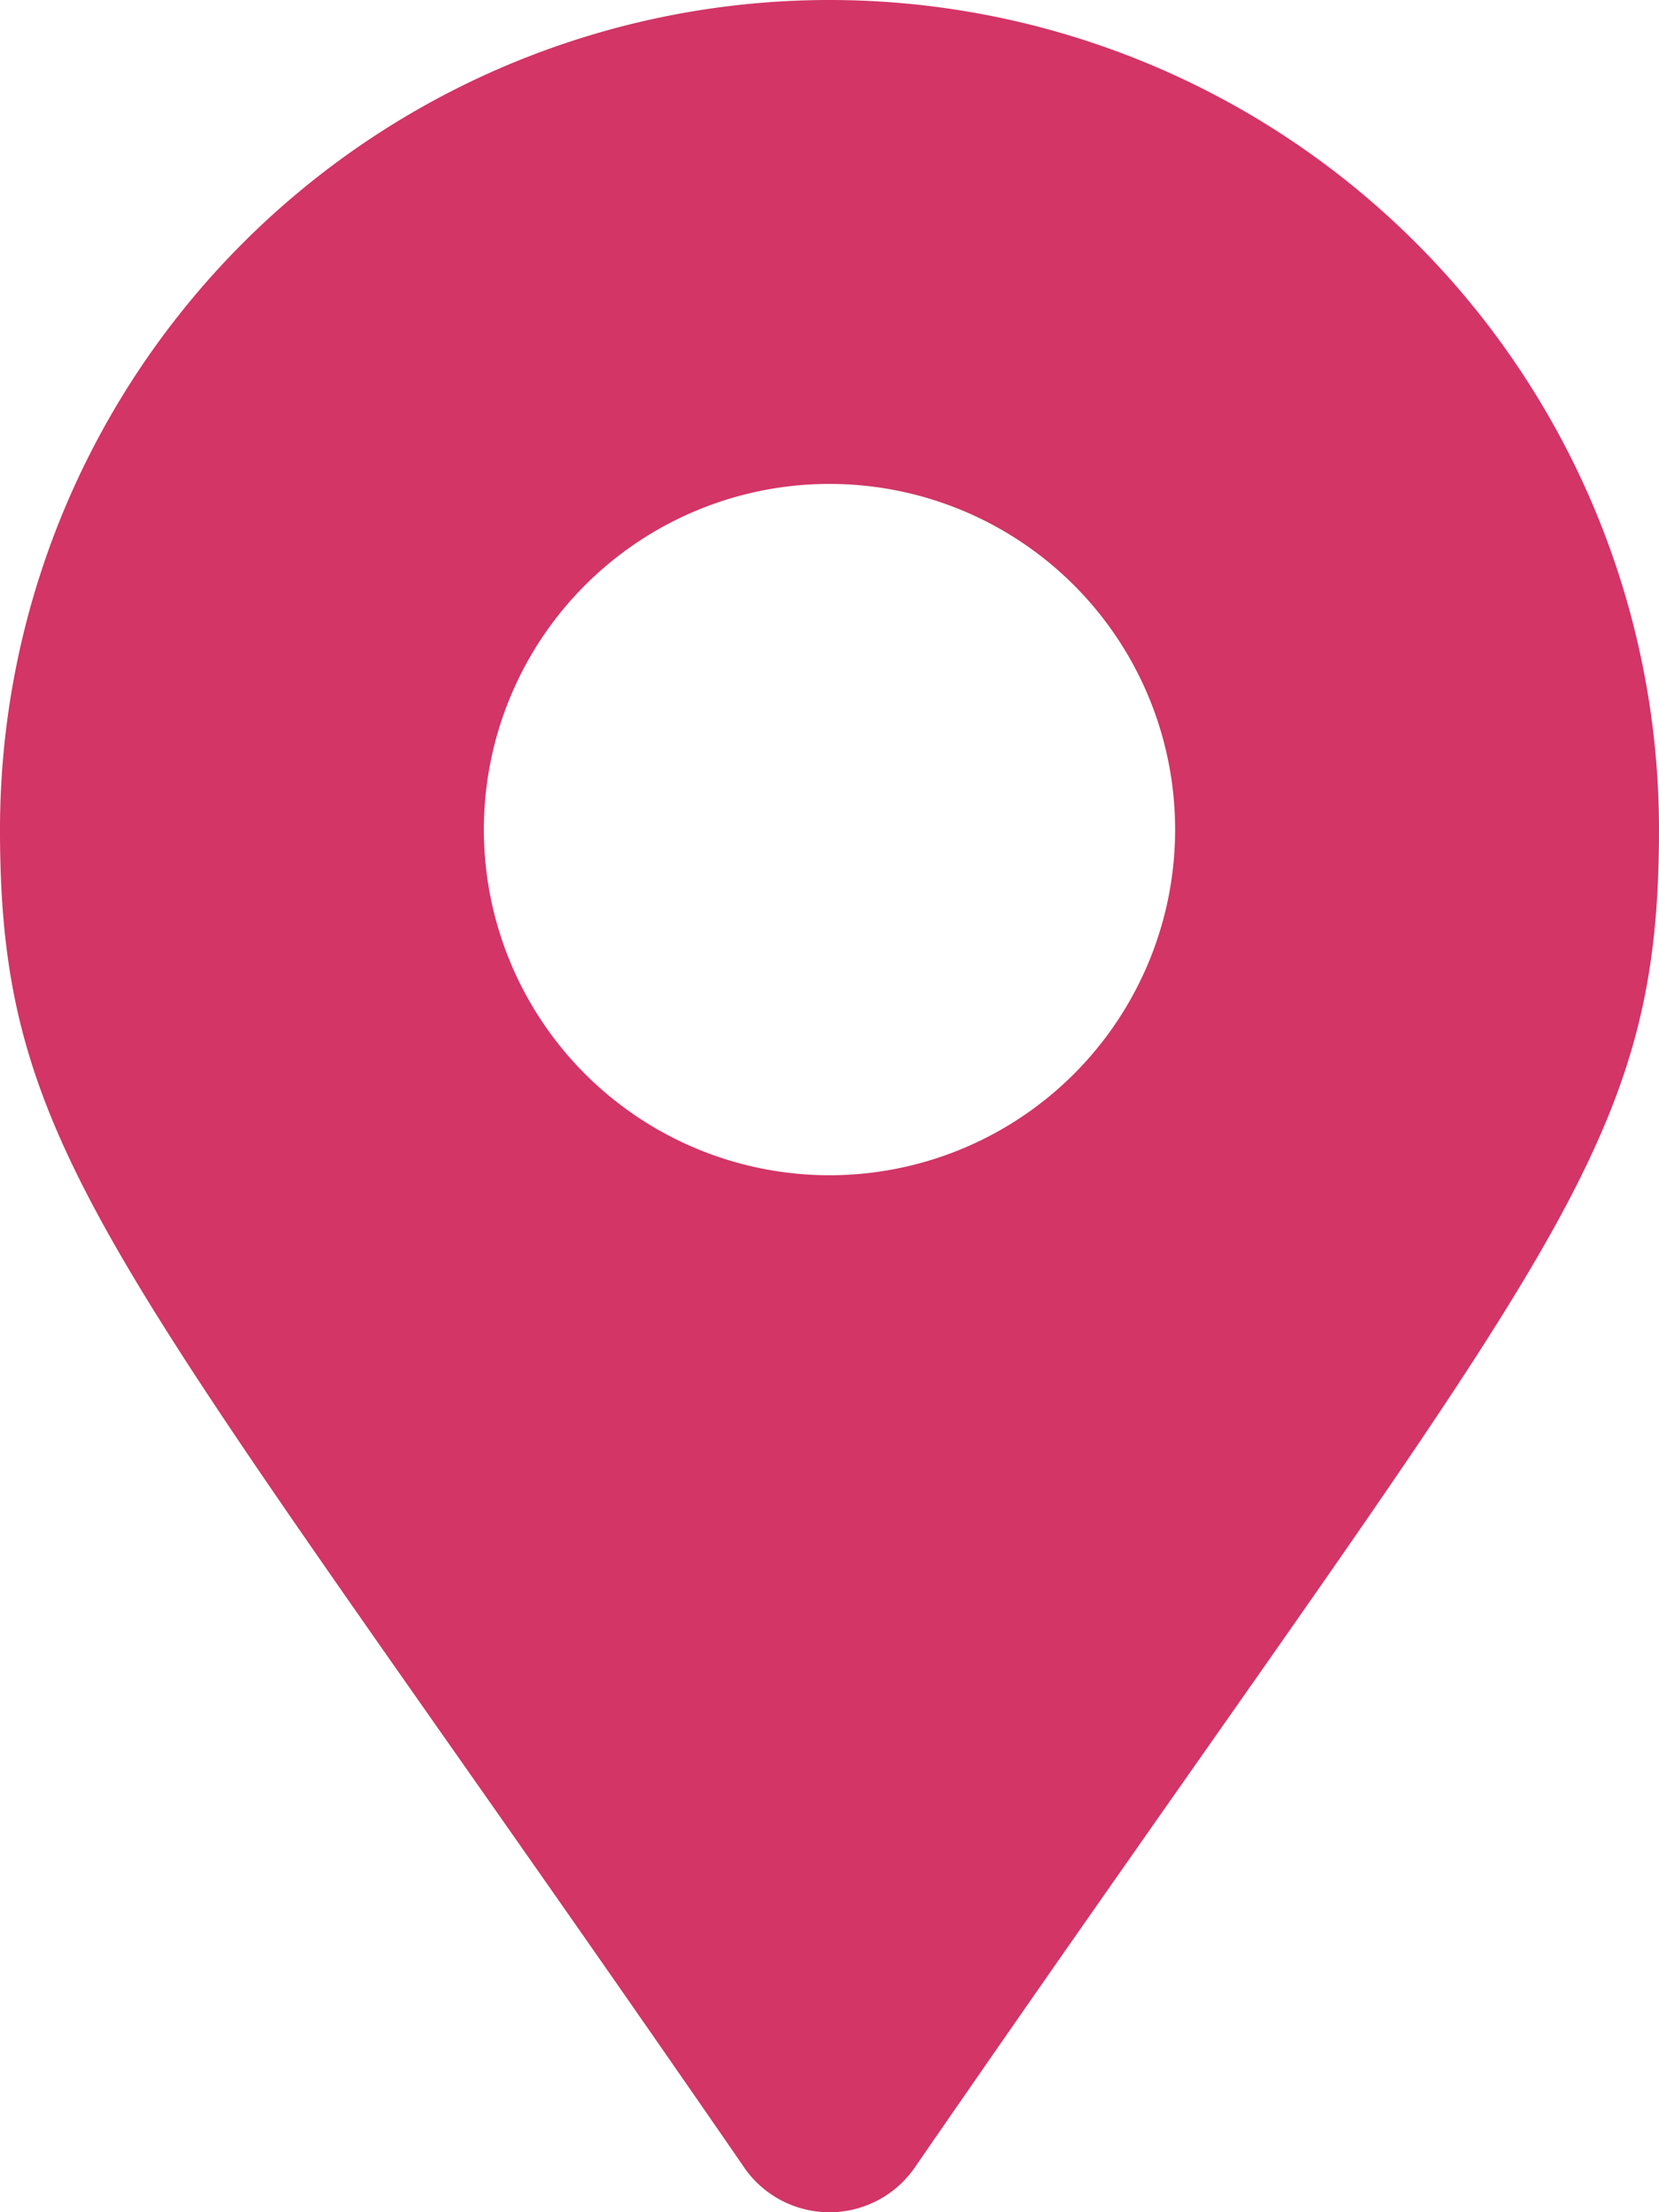 <svg xmlns="http://www.w3.org/2000/svg" width="27" height="36"><path fill="#d23566" d="M12.113 35.274C1.9 20.463 0 18.943 0 13.5a13.5 13.5 0 0 1 27 0c0 5.443-1.9 6.963-12.113 21.774a1.688 1.688 0 0 1-2.775 0ZM13.5 19.125A5.625 5.625 0 1 0 7.875 13.5a5.625 5.625 0 0 0 5.625 5.625"/></svg>